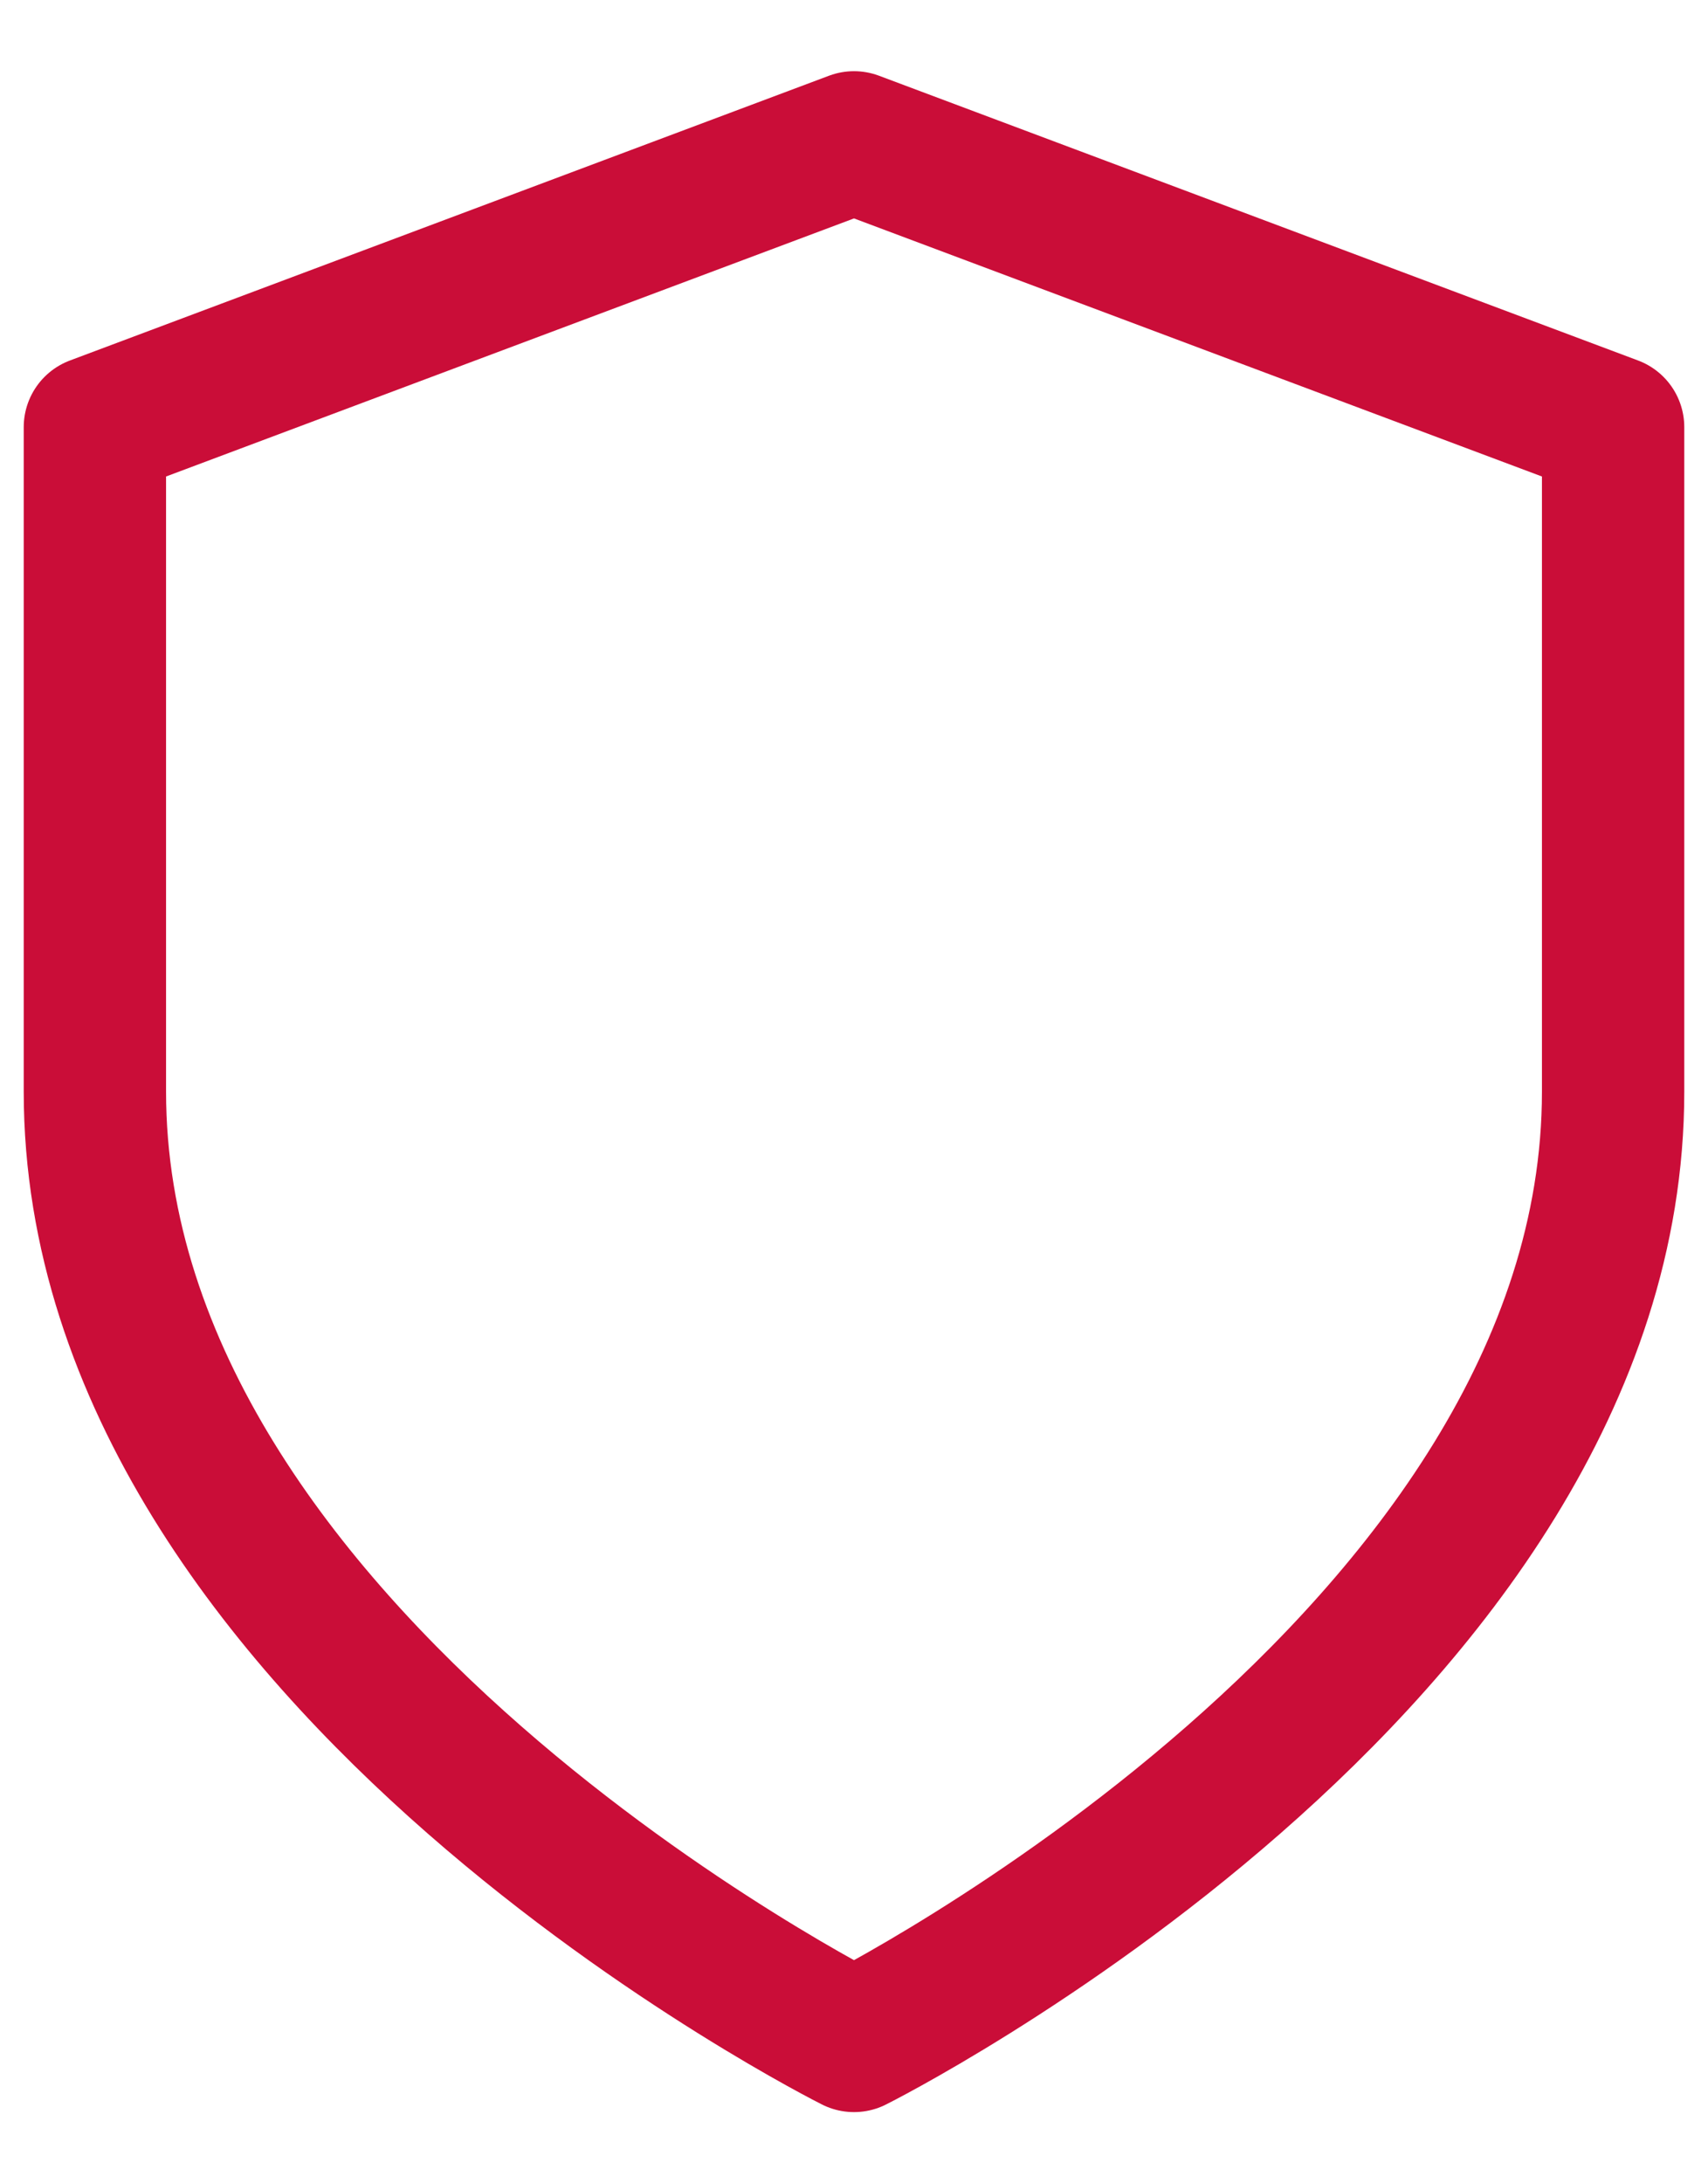<svg xmlns="http://www.w3.org/2000/svg" width="18" height="23" viewBox="0 0 18 23"><g><g><path fill="none" stroke="#ca0d38" stroke-linecap="round" stroke-linejoin="round" stroke-miterlimit="20" stroke-width="1.5" d="M9 21.5v0s8-4 8-10v-7 0l-8-3v0l-8 3v7c0 6 8 10 8 10z"/></g></g></svg>